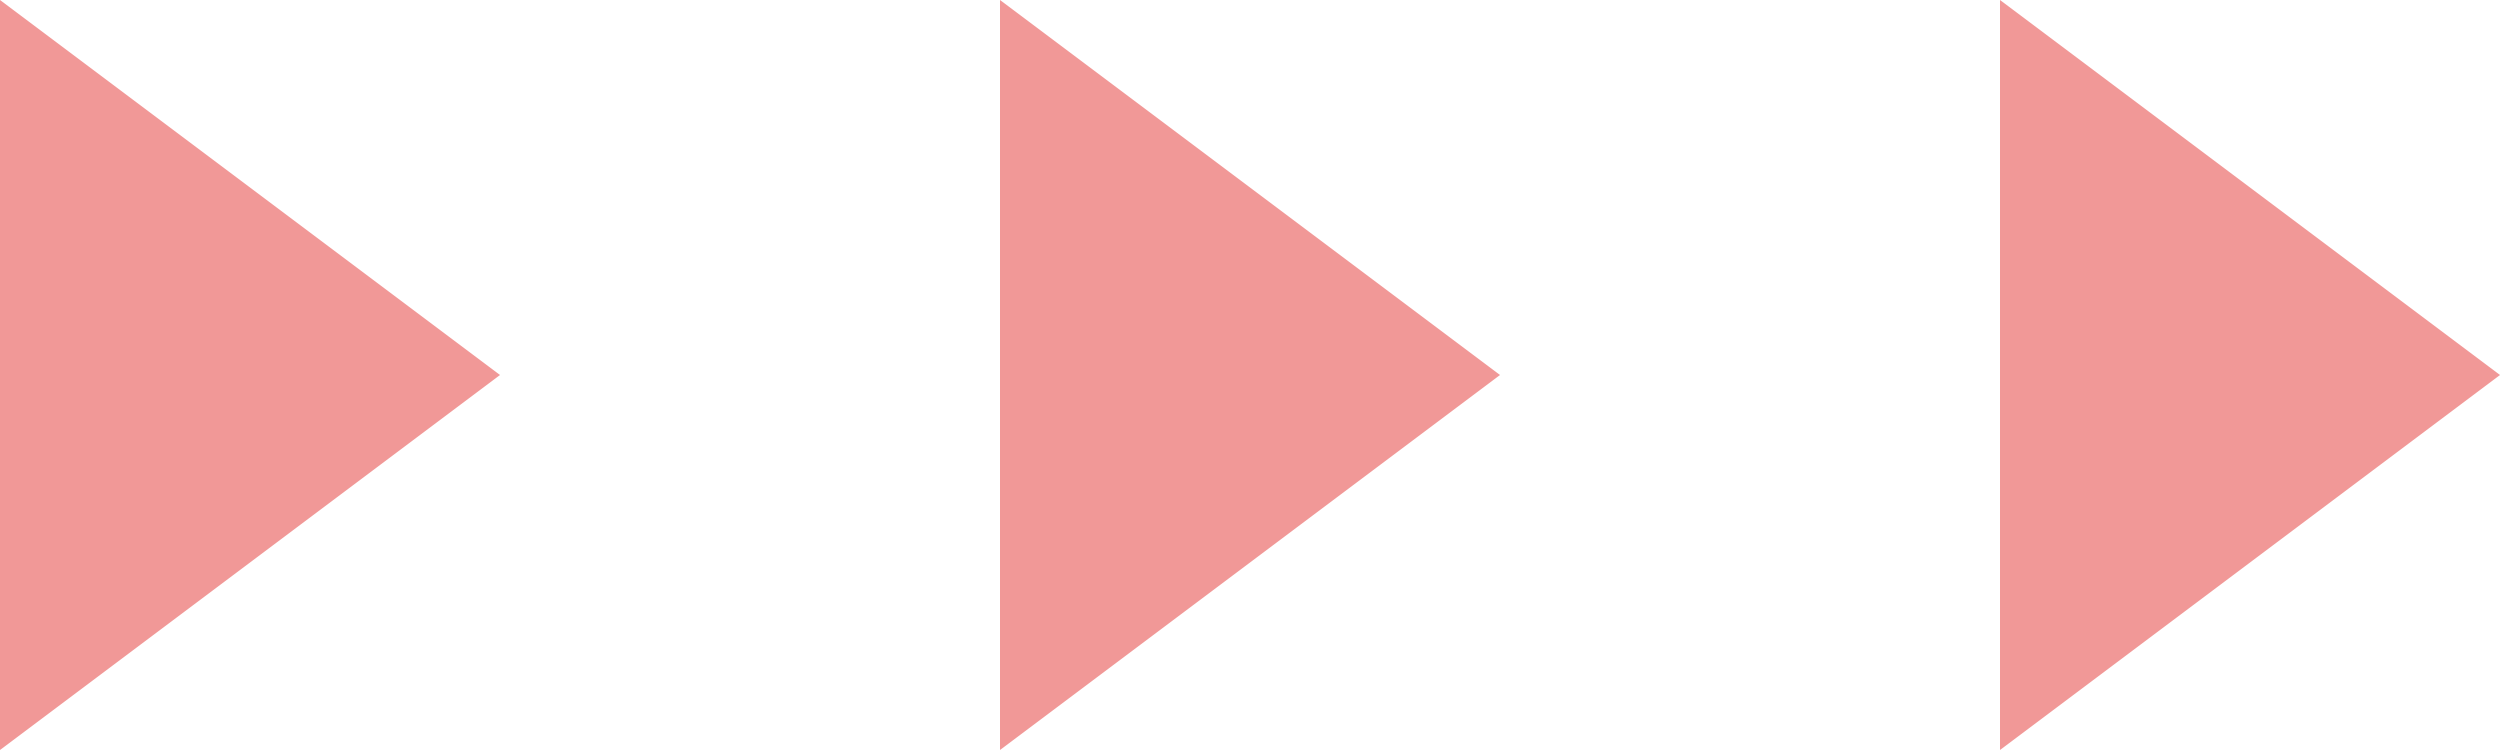 <svg width="60px" height="18px" viewBox="0 0 60 18" version="1.1" xmlns="http://www.w3.org/2000/svg" xmlns:xlink="http://www.w3.org/1999/xlink">
<g id="Page-1" stroke="none" stroke-width="1" fill="none" fill-rule="evenodd">
<g id="Index_1920" transform="translate(-1003, -800)" fill="#f19897">
<g id="Group-38" transform="translate(1003, 800)">
<polygon id="Triangle-3" points="12 9 0 18 0 0"></polygon>
<polygon id="Triangle-3" points="36 9 24 18 24 0"></polygon>
<polygon id="Triangle-3" points="60 9 48 18 48 0"></polygon>
</g>
</g>
</g>
</svg>